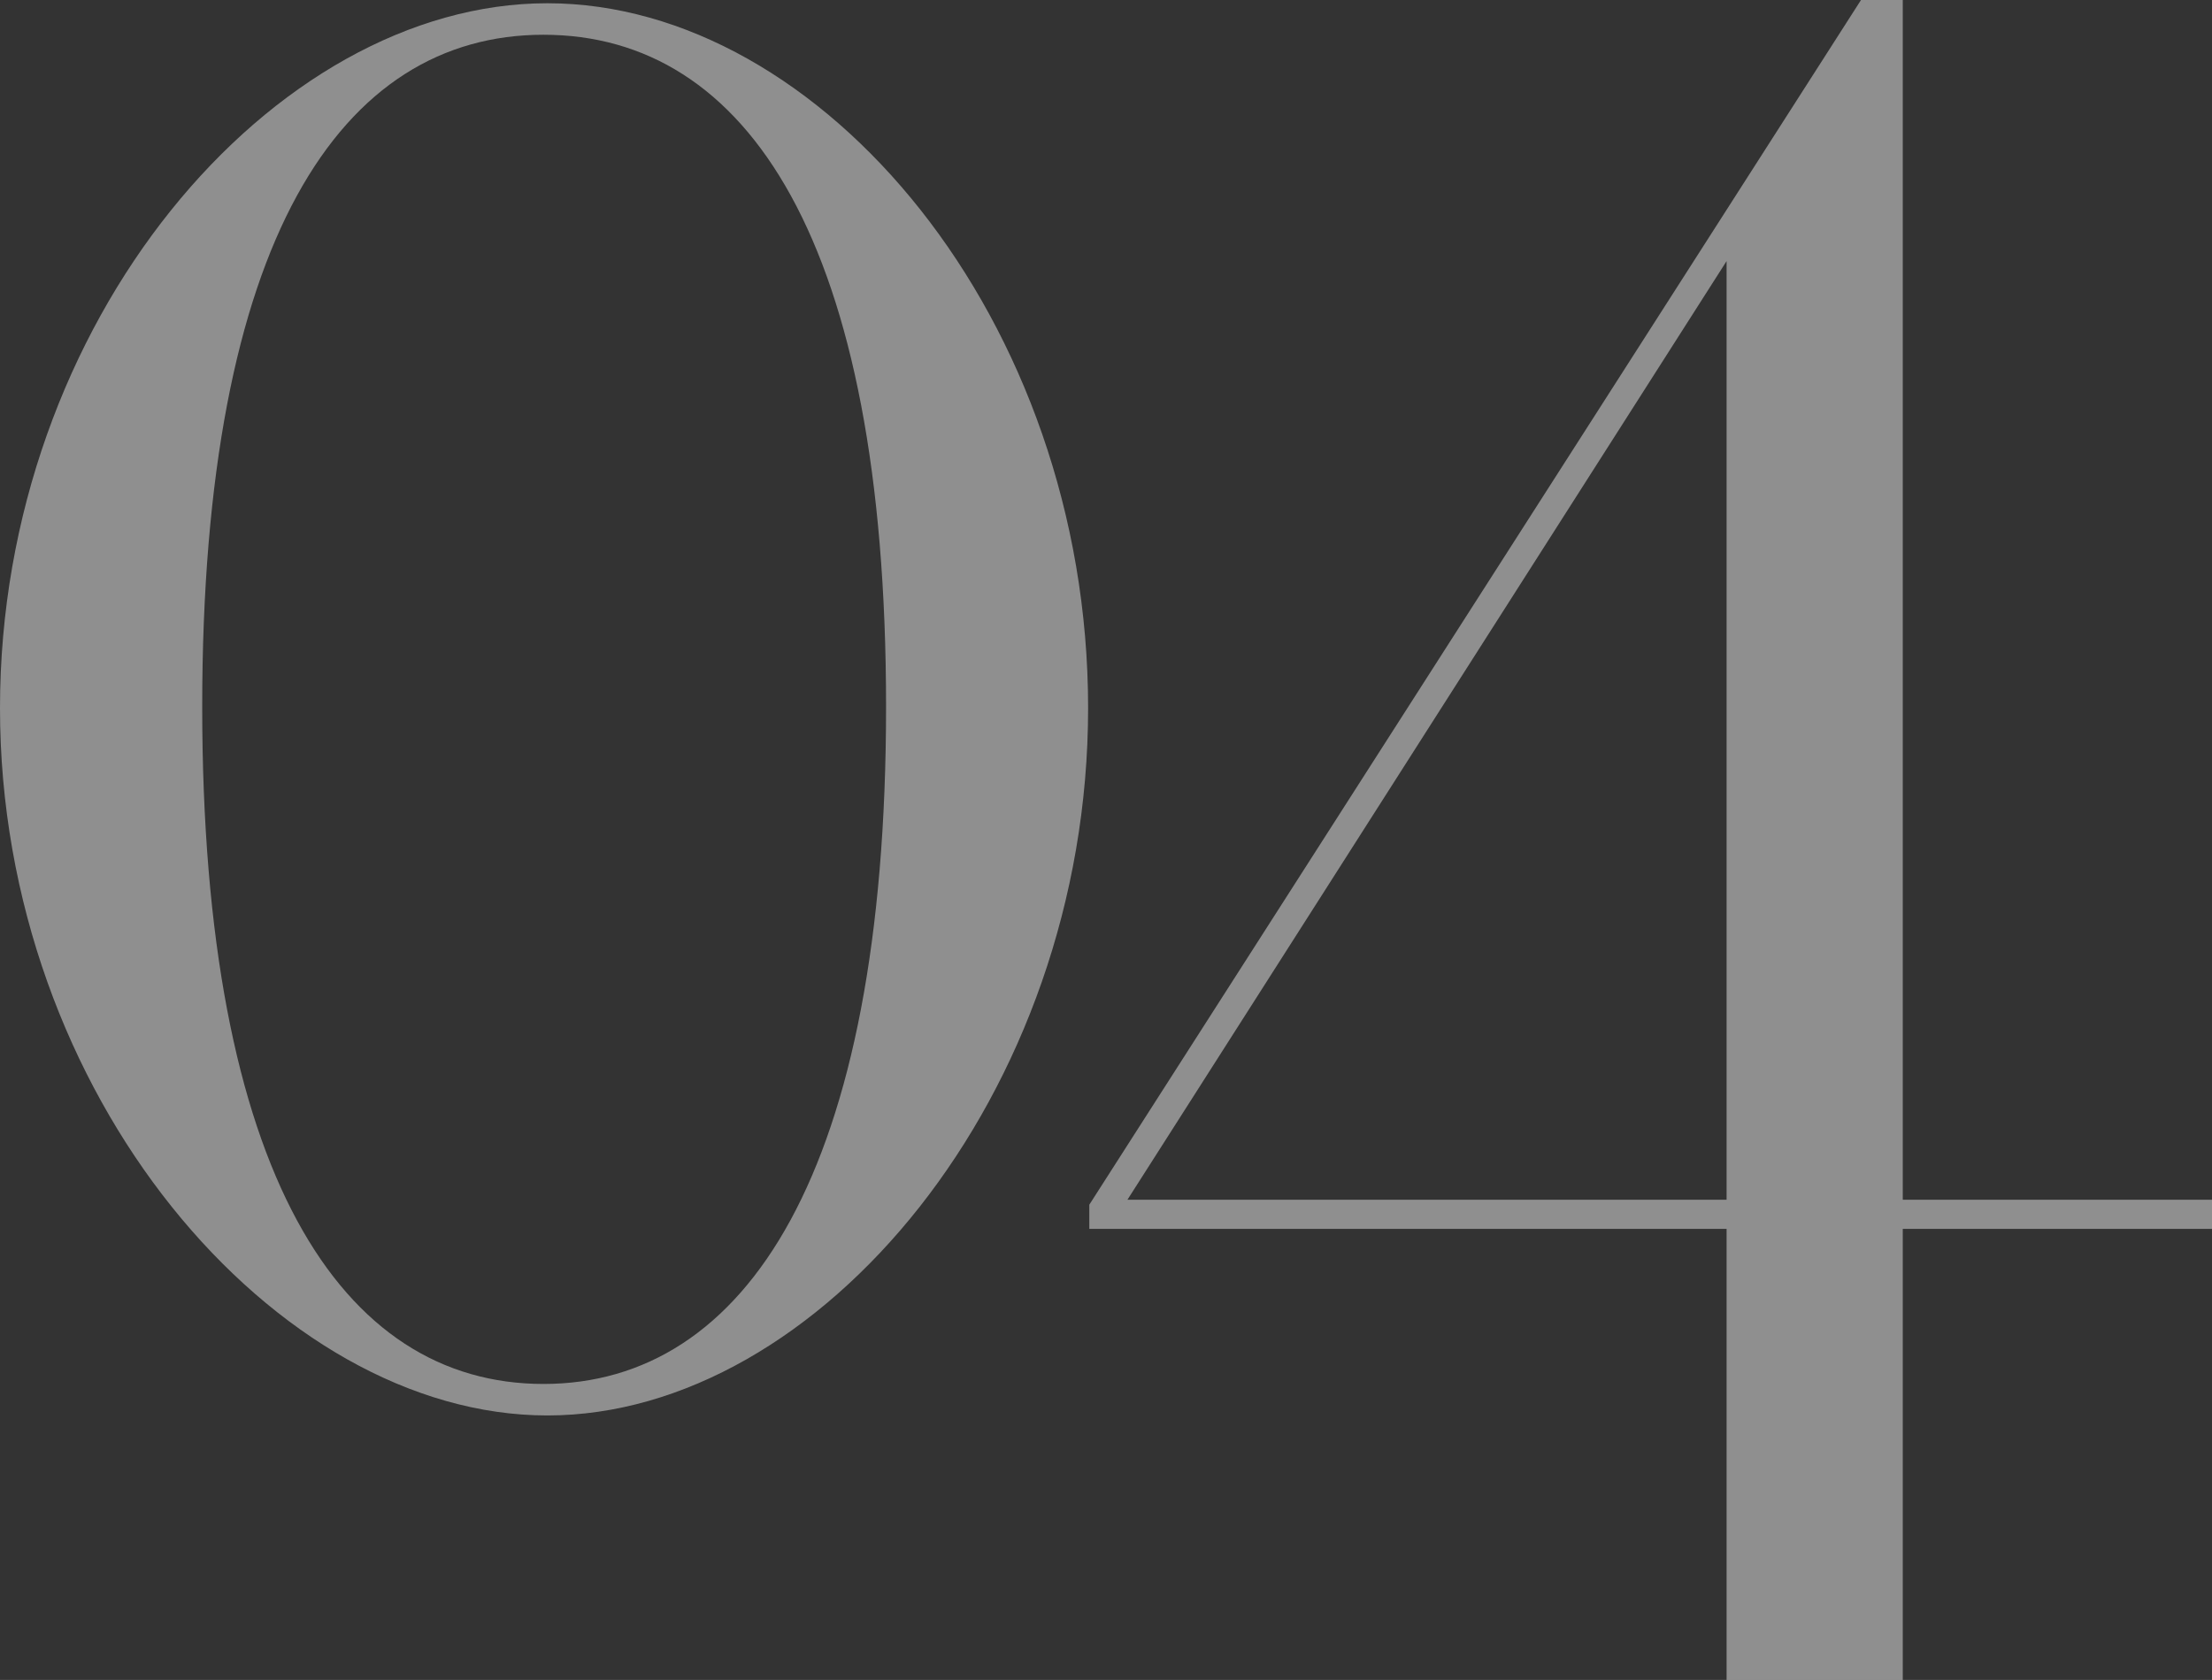 <?xml version="1.0" encoding="UTF-8"?>
<svg id="_レイヤー_2" data-name="レイヤー_2" xmlns="http://www.w3.org/2000/svg" viewBox="0 0 129.19 98.13">
  <rect x="0" y="0" width="129.19" height="98.13" fill="#333333" stroke="none"/>
  <defs>
    <style>
      .cls-1 {
        fill: #fff;
      }

      .cls-2 {
        opacity: .45;
      }
    </style>
  </defs>
  <g id="img">
    <g class="cls-2">
      <g>
        <path class="cls-1" d="M63.55,41.36c0,22.61-15.72,41.32-31.58,41.32S0,63.97,0,41.36,15.95.19,31.97.19s31.58,18.48,31.58,41.17ZM31.74,2.03c-11.81,0-19.93,11.96-19.93,39.25s8.13,39.56,19.93,39.56,20.01-12.34,20.01-39.56S43.62,2.03,31.74,2.03Z"/>
        <path class="cls-1" d="M129.19,70.08v1.7h-18.06v26.35h-10.29v-26.35h-37.22v-1.41L108.69,0h2.44v70.08h18.06ZM65.84,70.08h35V15.25l-35,54.84Z"/>
      </g>
    </g>
  </g>
</svg>